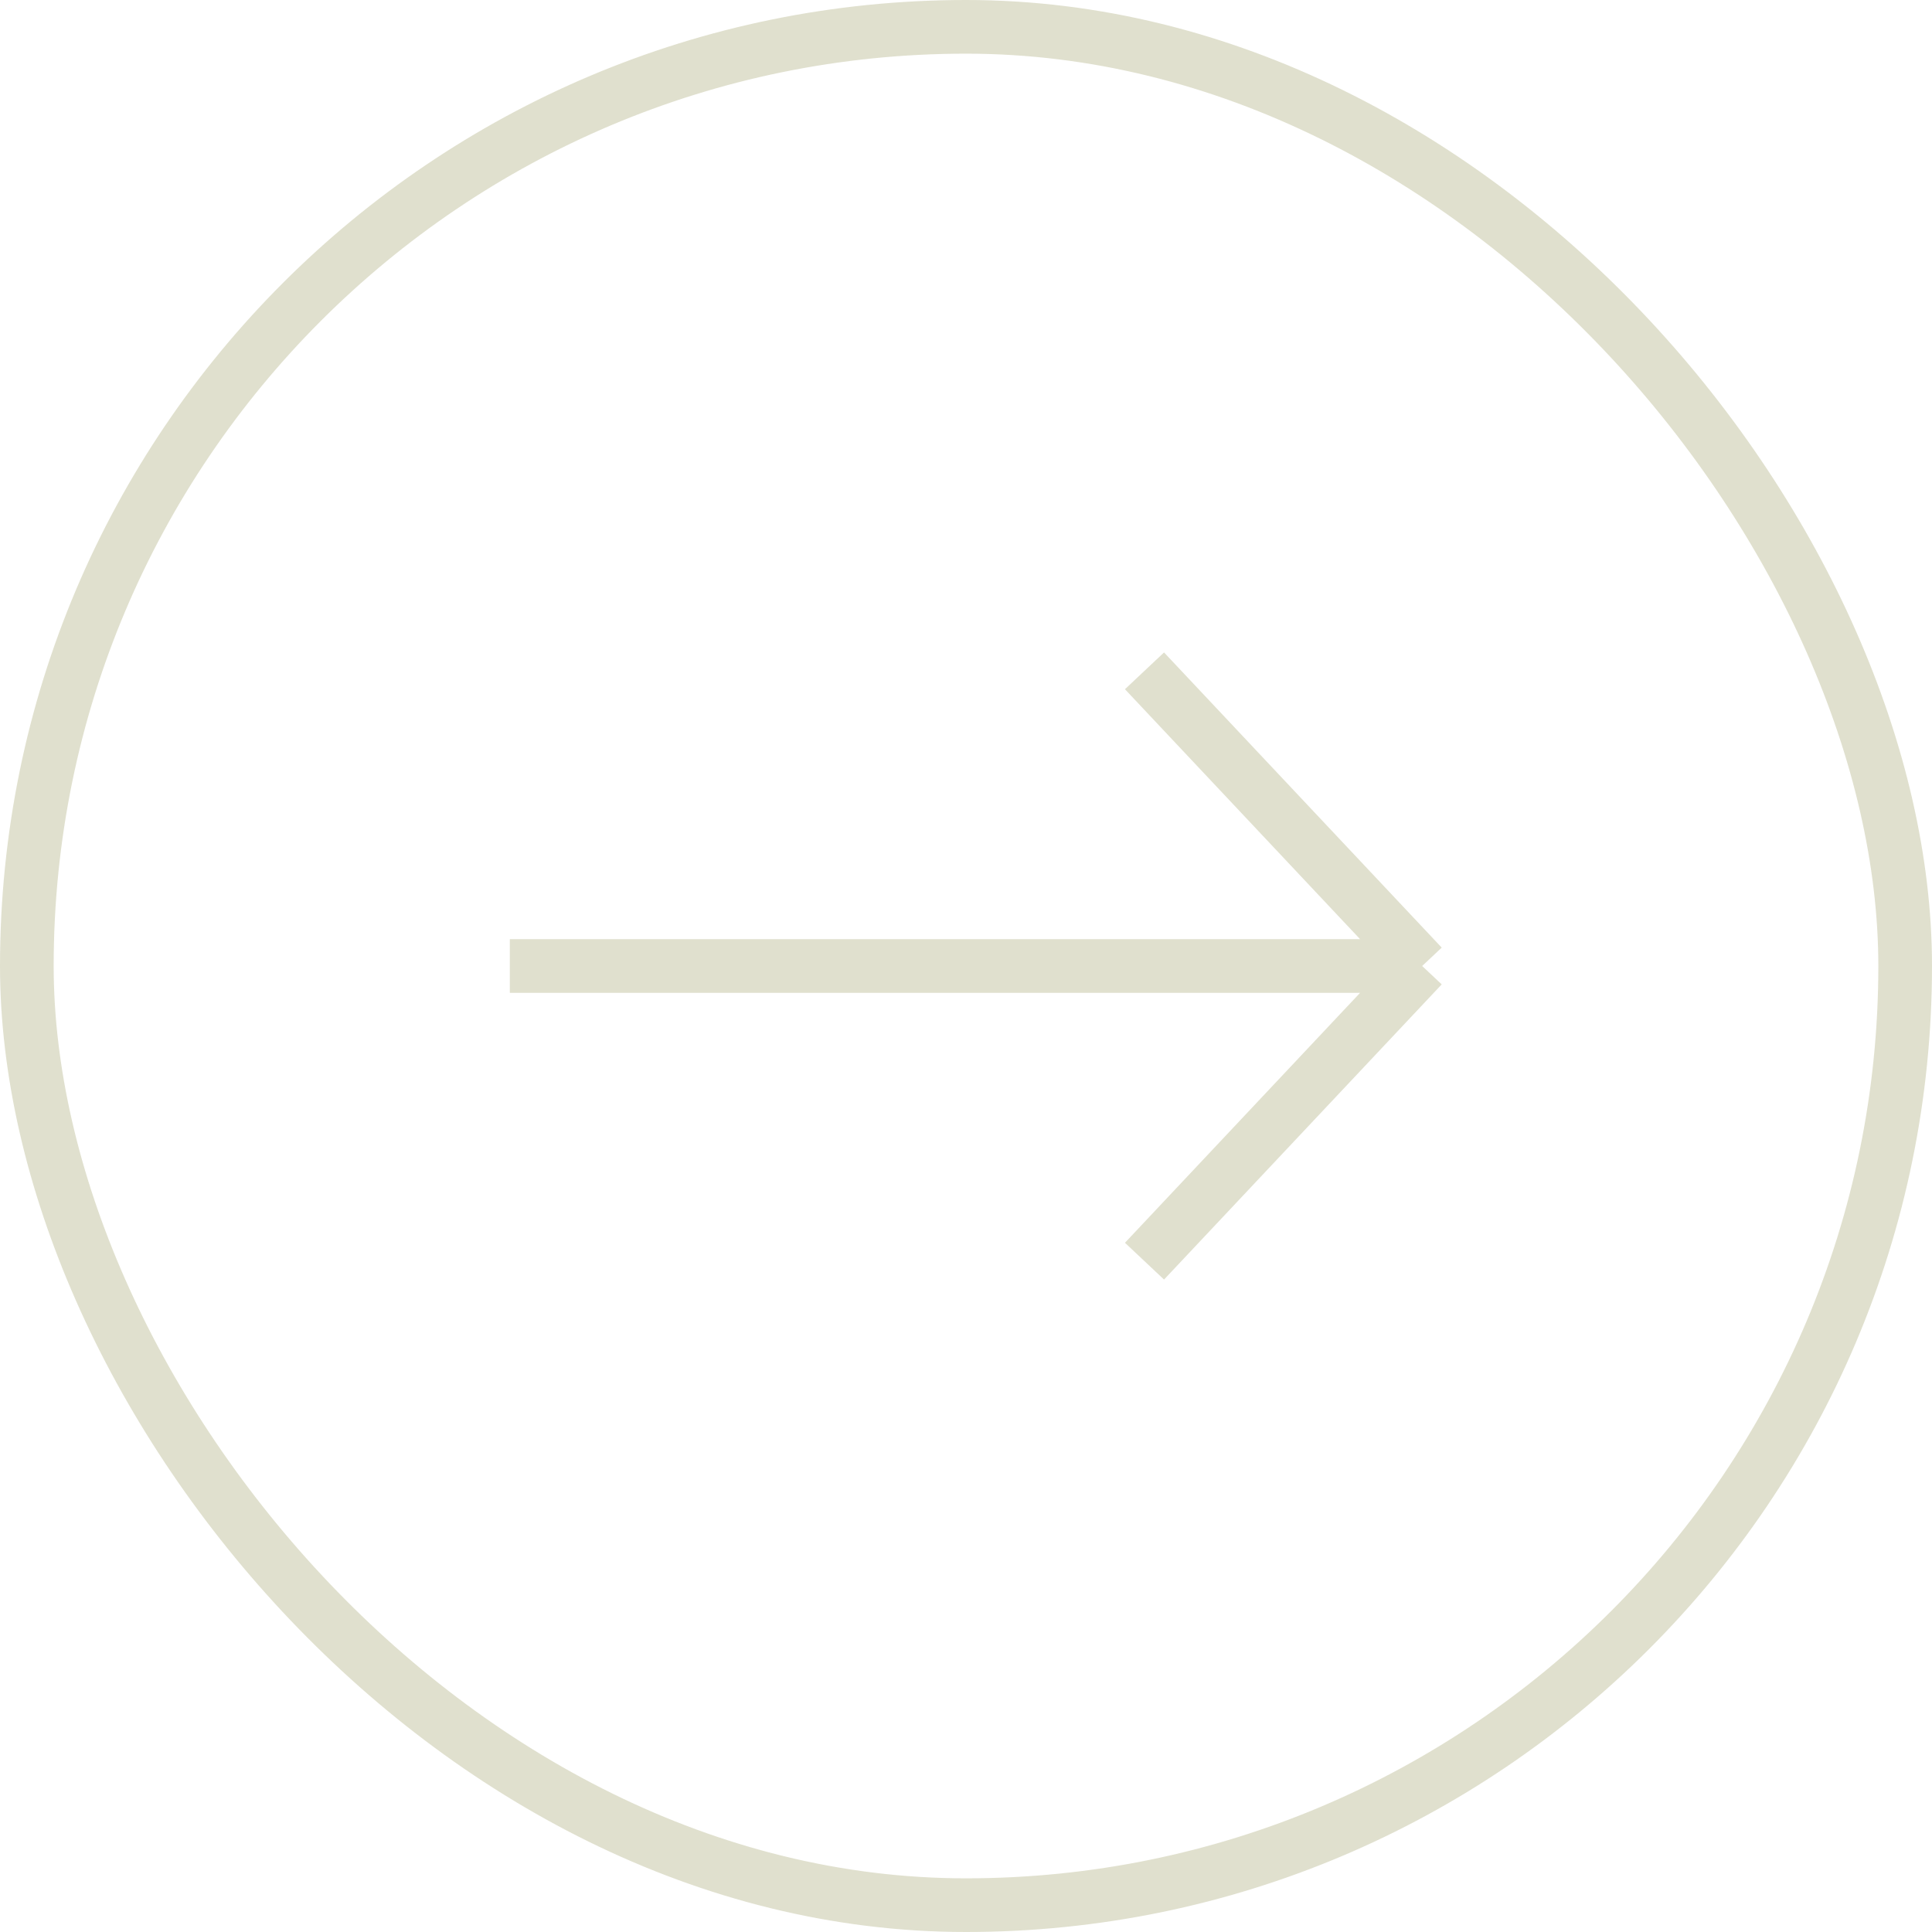 <svg width="36" height="36" viewBox="0 0 36 36" fill="none" xmlns="http://www.w3.org/2000/svg">
<rect x="0.5" y="0.5" width="35" height="35" rx="17.5" stroke="#E0E0CE"/>
<path d="M9.5 18H26.5M26.5 18L21.326 12.5M26.5 18L21.326 23.5" stroke="#E0E0CE"/>
</svg>
